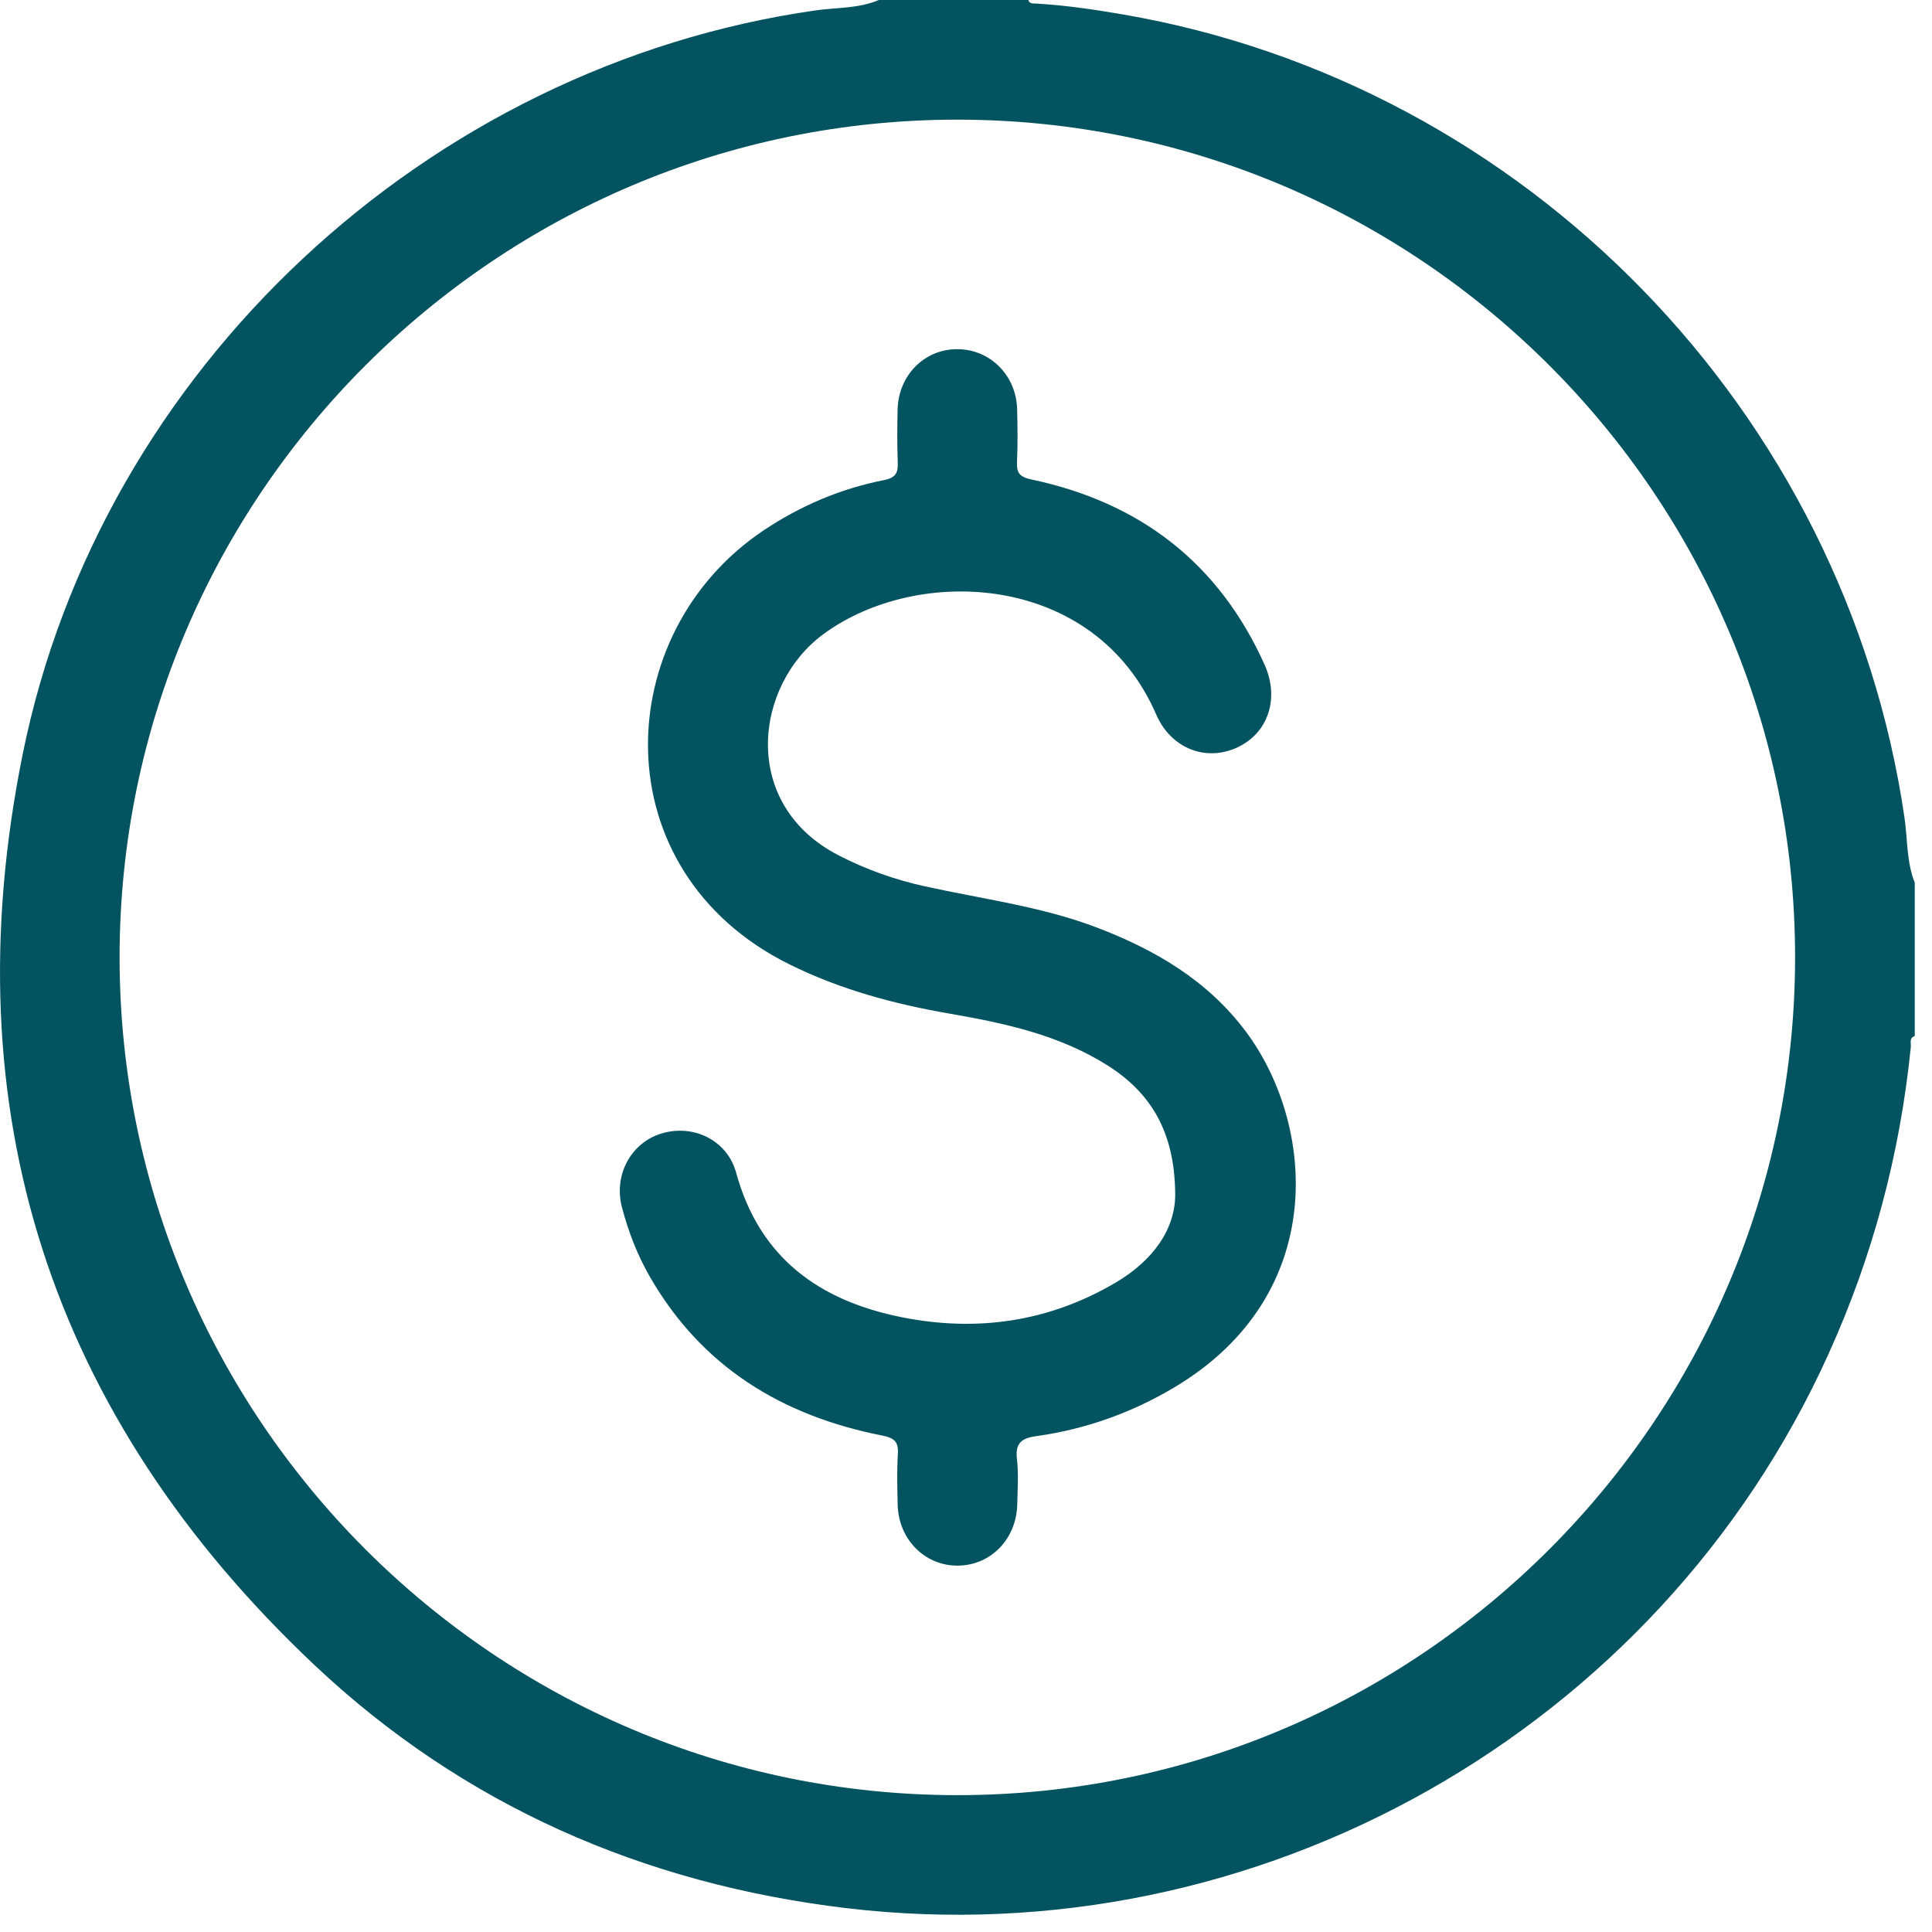 <svg xmlns="http://www.w3.org/2000/svg" width="30" height="30" viewBox="0 0 30 30" fill="none"><path d="M13.646 0H15.969C15.986 0.064 16.039 0.052 16.084 0.055C16.538 0.081 16.988 0.147 17.435 0.224C23.698 1.3 28.653 6.395 29.573 12.698C29.622 13.034 29.603 13.382 29.732 13.706V16.087C29.641 16.119 29.677 16.199 29.671 16.259C29.504 17.915 29.083 19.501 28.395 21.02C25.75 26.875 19.529 30.388 13.146 29.63C9.987 29.254 7.191 28.03 4.882 25.854C0.787 21.992 -0.765 17.243 0.352 11.713C1.56 5.729 6.641 1.02 12.667 0.161C12.994 0.115 13.334 0.134 13.646 0ZM27.874 14.869C27.877 7.703 22.037 1.86 14.868 1.858C7.702 1.856 1.858 7.698 1.857 14.864C1.857 22.03 7.696 27.872 14.863 27.875C22.029 27.877 27.871 22.037 27.874 14.869Z" fill="#045360"></path><path d="M18.248 18.514C18.235 17.569 17.868 16.969 17.2 16.545C16.449 16.07 15.599 15.887 14.741 15.739C13.881 15.59 13.047 15.365 12.261 14.976C9.327 13.524 9.466 9.829 11.864 8.231C12.435 7.851 13.054 7.588 13.722 7.456C13.917 7.417 13.946 7.339 13.94 7.173C13.93 6.903 13.932 6.632 13.938 6.36C13.95 5.823 14.362 5.413 14.878 5.422C15.382 5.43 15.781 5.833 15.794 6.356C15.801 6.627 15.805 6.899 15.792 7.169C15.784 7.344 15.831 7.406 16.019 7.446C17.698 7.801 18.924 8.739 19.635 10.318C19.875 10.851 19.689 11.394 19.198 11.613C18.717 11.827 18.182 11.621 17.953 11.094C16.996 8.887 14.245 8.767 12.78 9.851C11.71 10.644 11.486 12.495 13.028 13.285C13.452 13.503 13.895 13.66 14.358 13.762C15.253 13.96 16.167 14.074 17.03 14.402C17.94 14.749 18.756 15.227 19.349 16.023C20.419 17.457 20.652 20.103 18.235 21.543C17.572 21.938 16.857 22.193 16.093 22.3C15.857 22.333 15.763 22.41 15.791 22.659C15.818 22.888 15.801 23.123 15.796 23.355C15.786 23.896 15.386 24.308 14.872 24.311C14.361 24.315 13.95 23.901 13.939 23.364C13.933 23.103 13.926 22.841 13.942 22.581C13.954 22.387 13.889 22.328 13.694 22.29C12.142 21.984 10.893 21.223 10.088 19.82C9.894 19.483 9.757 19.123 9.658 18.749C9.524 18.241 9.801 17.738 10.281 17.598C10.774 17.454 11.293 17.707 11.431 18.21C11.794 19.535 12.725 20.199 14.003 20.454C15.175 20.688 16.296 20.524 17.329 19.913C17.903 19.573 18.263 19.079 18.248 18.516V18.514Z" fill="#045360"></path></svg>
